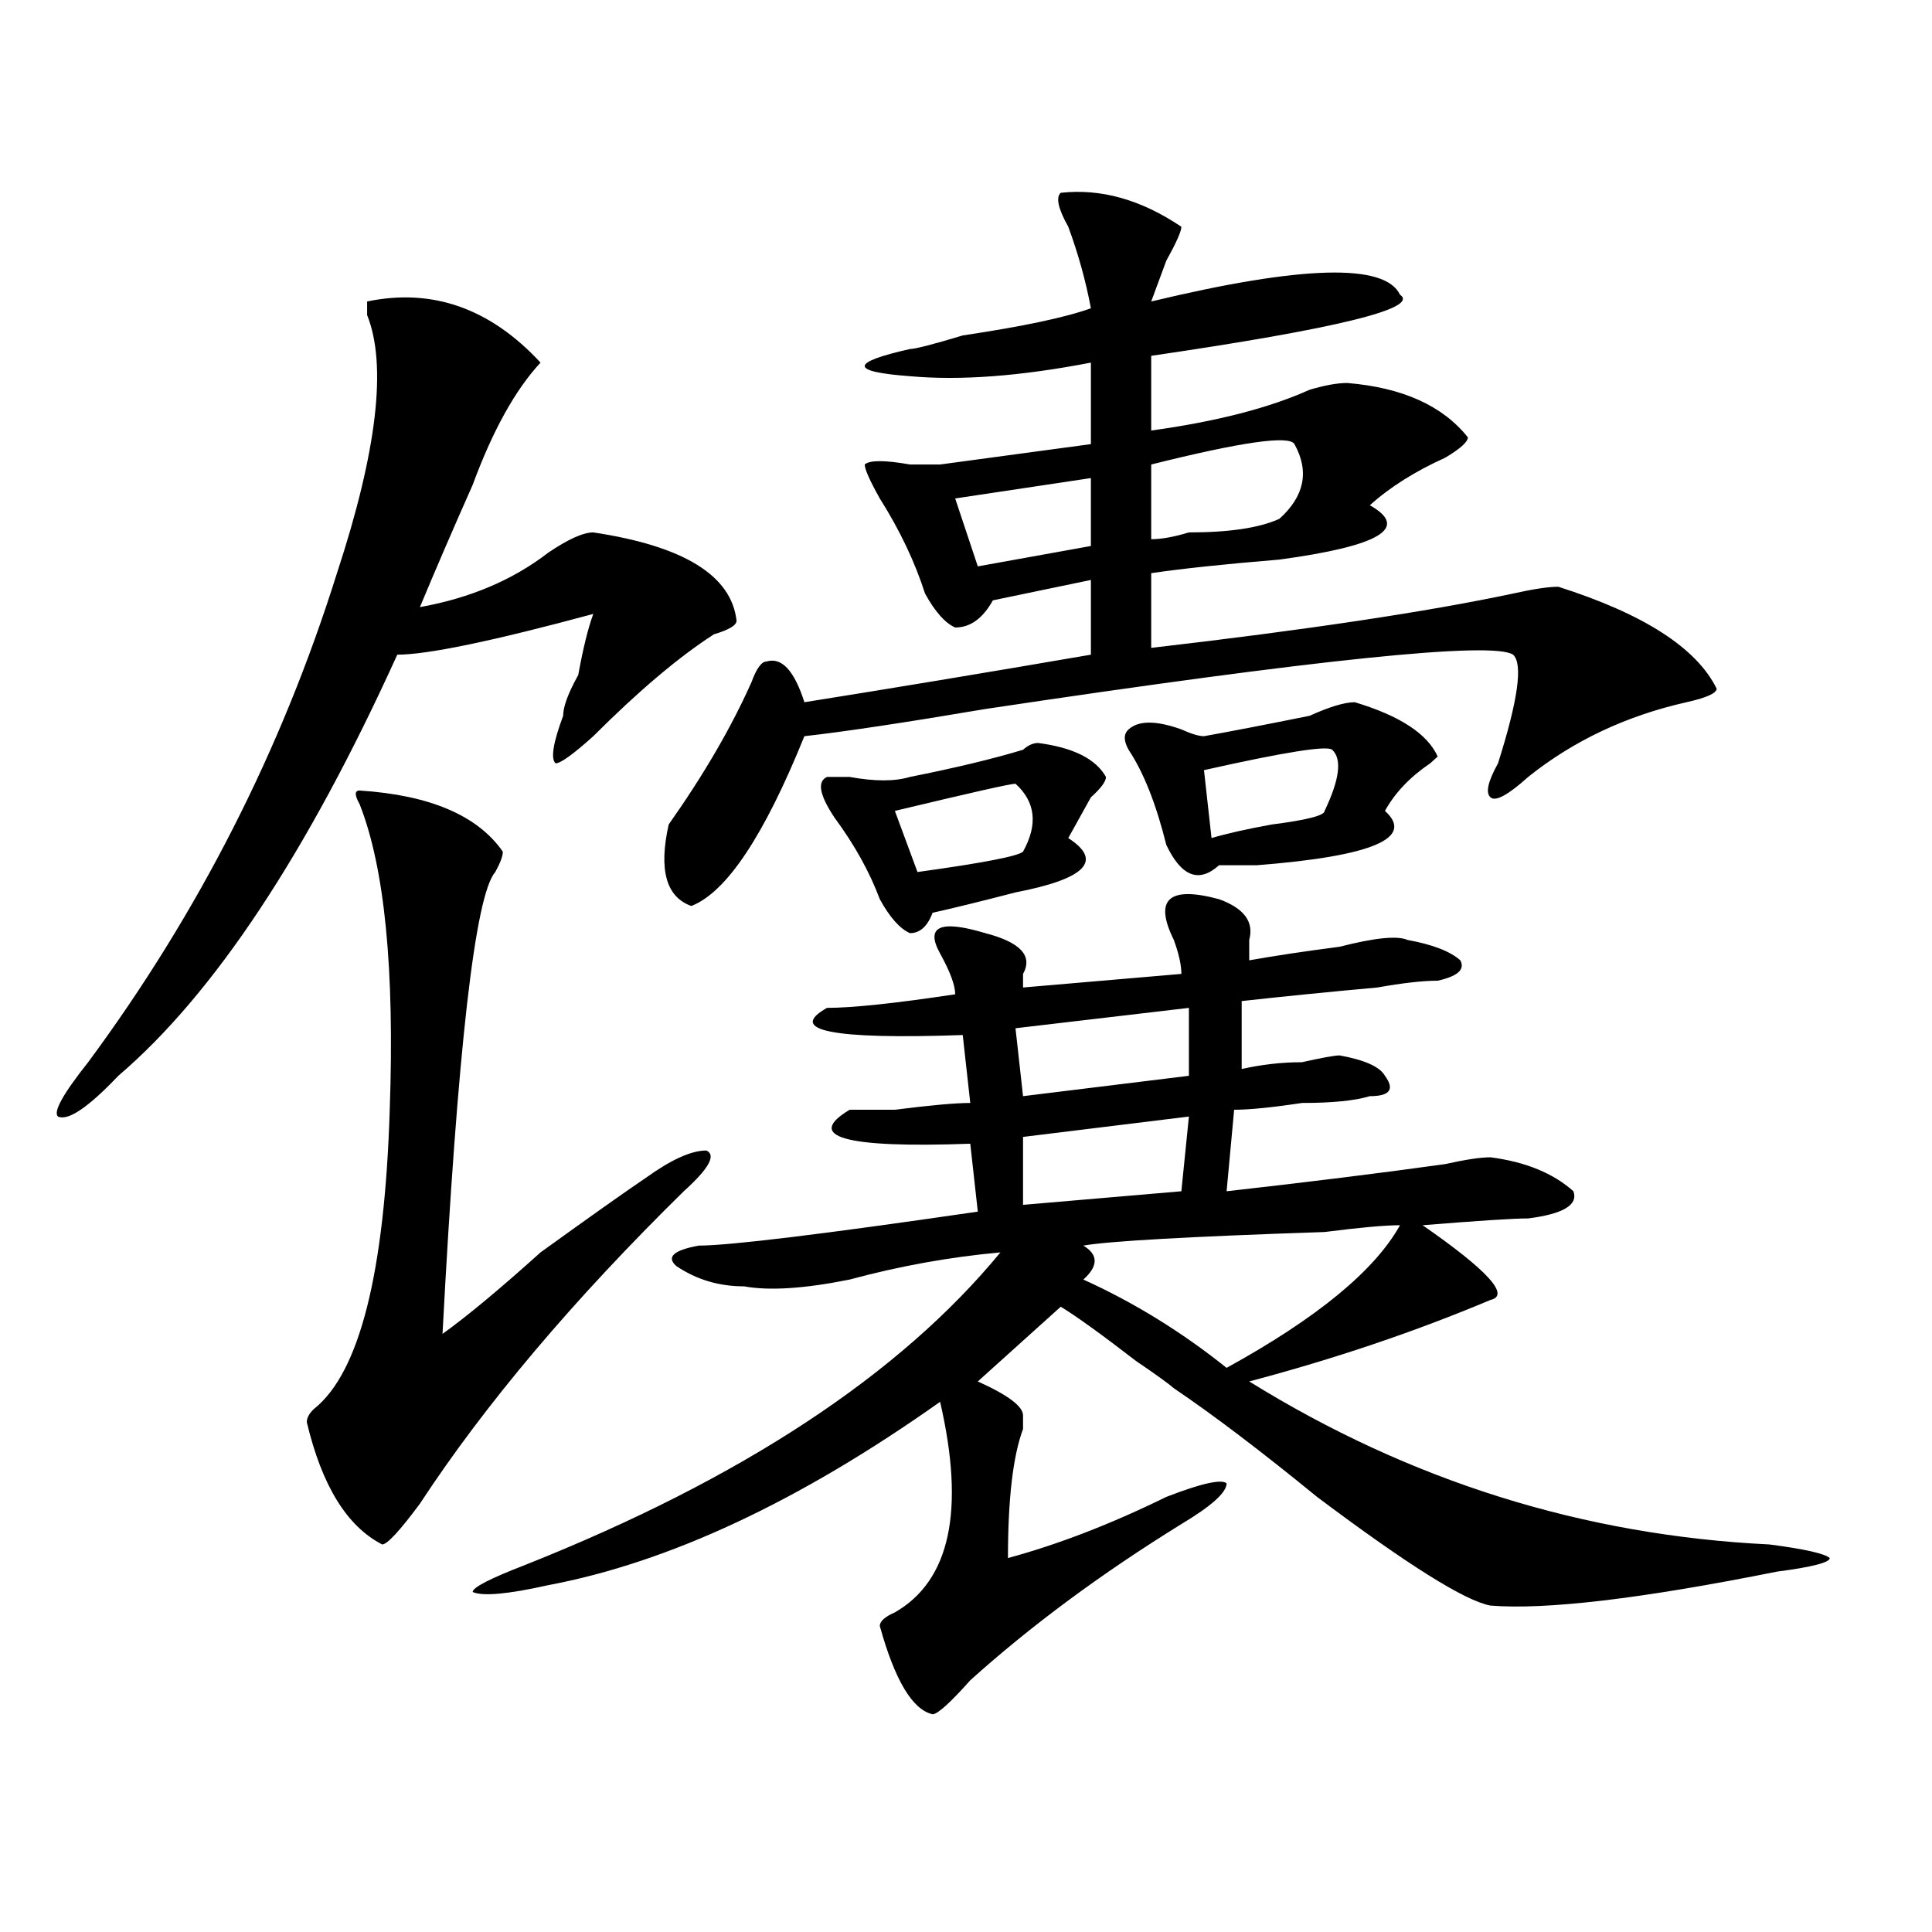 <?xml version="1.0" encoding="utf-8"?>
<!-- Generator: Adobe Illustrator 16.0.0, SVG Export Plug-In . SVG Version: 6.00 Build 0)  -->
<!DOCTYPE svg PUBLIC "-//W3C//DTD SVG 1.1//EN" "http://www.w3.org/Graphics/SVG/1.1/DTD/svg11.dtd">
<svg version="1.1" id="图层_1" xmlns="http://www.w3.org/2000/svg" xmlns:xlink="http://www.w3.org/1999/xlink" x="0px" y="0px"
	 width="1000px" height="1000px" viewBox="0 0 1000 1000" enable-background="new 0 0 1000 1000" xml:space="preserve">
<path d="M190.02,156.047c33.779-7.031,63.718,3.516,89.754,31.641c-13.049,14.063-24.756,35.156-35.121,63.281
	c-10.427,23.456-19.512,44.55-27.316,63.281c25.975-4.669,48.108-14.063,66.34-28.125c10.365-7.031,18.17-10.547,23.414-10.547
	c46.828,7.031,71.522,22.302,74.145,45.703c0,2.362-3.902,4.724-11.707,7.031c-18.231,11.755-39.023,29.333-62.438,52.734
	c-10.427,9.394-16.951,14.063-19.512,14.063c-2.622-2.308-1.342-10.547,3.902-24.609c0-4.669,2.561-11.7,7.805-21.094
	c2.561-14.063,5.183-24.609,7.805-31.641c-52.072,14.063-85.852,21.094-101.461,21.094
	c-46.828,103.161-94.998,175.781-144.387,217.969c-15.609,16.425-26.036,23.456-31.219,21.094
	c-2.622-2.308,2.561-11.7,15.609-28.125c57.193-77.344,100.119-161.719,128.777-253.125
	c20.792-63.281,25.975-107.776,15.609-133.594C190.02,160.771,190.02,158.409,190.02,156.047z M186.117,409.172
	c36.401,2.362,61.096,12.909,74.145,31.641c0,2.362-1.342,5.878-3.902,10.547c-10.427,11.755-19.512,91.406-27.316,239.063
	c12.987-9.339,29.877-23.401,50.73-42.188c25.975-18.731,44.206-31.641,54.633-38.672c12.987-9.339,23.414-14.063,31.219-14.063
	c5.183,2.362,1.28,9.394-11.707,21.094c-57.255,56.25-102.803,110.192-136.582,161.719c-10.427,14.063-16.951,21.094-19.512,21.094
	c-18.231-9.339-31.219-30.433-39.023-63.281c0-2.308,1.28-4.669,3.902-7.031c23.414-18.731,36.401-70.313,39.023-154.688
	c2.561-72.62-2.622-125.354-15.609-158.203C183.495,411.534,183.495,409.172,186.117,409.172z M630.984,465.422
	c12.987,4.724,18.17,11.755,15.609,21.094c0,4.724,0,8.239,0,10.547c12.987-2.308,28.597-4.669,46.828-7.031
	c18.17-4.669,29.877-5.823,35.121-3.516c12.987,2.362,22.072,5.878,27.316,10.547c2.561,4.724-1.342,8.239-11.707,10.547
	c-7.805,0-18.231,1.208-31.219,3.516c-26.036,2.362-49.45,4.724-70.242,7.031v35.156c10.365-2.308,20.792-3.516,31.219-3.516
	c10.365-2.308,16.89-3.516,19.512-3.516c12.987,2.362,20.792,5.878,23.414,10.547c5.183,7.031,2.561,10.547-7.805,10.547
	c-7.805,2.362-19.512,3.516-35.121,3.516c-15.609,2.362-27.316,3.516-35.121,3.516l-3.902,42.188
	c41.584-4.669,79.327-9.339,113.168-14.063c10.365-2.308,18.17-3.516,23.414-3.516c18.17,2.362,32.499,8.239,42.926,17.578
	c2.561,7.031-5.244,11.755-23.414,14.063c-7.805,0-26.036,1.208-54.633,3.516c33.779,23.456,45.486,36.364,35.121,38.672
	c-39.023,16.425-80.669,30.487-124.875,42.188c83.229,51.581,172.983,79.706,269.262,84.375c18.17,2.362,28.597,4.724,31.219,7.031
	c0,2.307-9.146,4.669-27.316,7.031c-70.242,14.063-119.692,19.885-148.289,17.578c-13.049-2.362-42.926-21.094-89.754-56.25
	c-28.658-23.401-53.353-42.188-74.145-56.25c-2.622-2.308-9.146-7.031-19.512-14.063c-18.231-14.063-31.219-23.401-39.023-28.125
	c-20.854,18.786-35.121,31.641-42.926,38.672c15.609,7.031,23.414,12.909,23.414,17.578v7.031
	c-5.244,14.063-7.805,36.364-7.805,66.797c25.975-7.031,53.291-17.578,81.949-31.641c18.17-7.031,28.597-9.339,31.219-7.031
	c0,4.724-7.805,11.755-23.414,21.094c-41.646,25.763-78.047,52.734-109.266,80.859c-10.427,11.7-16.951,17.578-19.512,17.578
	c-10.427-2.362-19.512-17.578-27.316-45.703c0-2.362,2.561-4.725,7.805-7.031c28.597-16.425,36.401-52.734,23.414-108.984
	c-72.864,51.581-140.484,83.166-202.922,94.922c-20.854,4.669-33.841,5.822-39.023,3.516c0-2.362,9.085-7.031,27.316-14.063
	c111.826-44.495,193.775-98.438,245.848-161.719c-26.036,2.362-52.072,7.031-78.047,14.063c-23.414,4.724-41.646,5.878-54.633,3.516
	c-13.049,0-24.756-3.516-35.121-10.547c-5.244-4.669-1.342-8.185,11.707-10.547c15.609,0,63.718-5.823,144.387-17.578l-3.902-35.156
	c-65.06,2.362-85.852-3.516-62.438-17.578c2.561,0,10.365,0,23.414,0c18.17-2.308,31.219-3.516,39.023-3.516l-3.902-35.156
	c-67.682,2.362-91.096-2.308-70.242-14.063c12.987,0,35.121-2.308,66.34-7.031c0-4.669-2.622-11.7-7.805-21.094
	c-7.805-14.063,0-17.578,23.414-10.547c18.17,4.724,24.694,11.755,19.512,21.094c0,2.362,0,4.724,0,7.031l81.949-7.031
	c0-4.669-1.342-10.547-3.902-17.578C597.144,465.422,604.948,458.391,630.984,465.422z M549.035,99.797
	c20.792-2.308,41.584,3.516,62.438,17.578c0,2.362-2.622,8.239-7.805,17.578c-2.622,7.031-5.244,14.063-7.805,21.094
	c78.047-18.731,120.973-19.886,128.777-3.516c10.365,7.031-32.561,17.578-128.777,31.641v38.672
	c33.779-4.669,61.096-11.7,81.949-21.094c7.805-2.308,14.268-3.516,19.512-3.516c28.597,2.362,49.389,11.755,62.438,28.125
	c0,2.362-3.902,5.878-11.707,10.547c-15.609,7.031-28.658,15.271-39.023,24.609c20.792,11.755,5.183,21.094-46.828,28.125
	c-28.658,2.362-50.73,4.724-66.34,7.031v38.672c80.607-9.339,143.045-18.731,187.313-28.125c10.365-2.308,18.17-3.516,23.414-3.516
	c44.206,14.063,71.522,31.641,81.949,52.734c0,2.362-5.244,4.724-15.609,7.031c-31.219,7.031-58.535,19.94-81.949,38.672
	c-10.427,9.394-16.951,12.909-19.512,10.547c-2.622-2.308-1.342-8.185,3.902-17.578c10.365-32.794,12.987-51.526,7.805-56.25
	c-10.427-7.031-101.461,2.362-273.164,28.125c-41.646,7.031-72.864,11.755-93.656,14.063
	c-20.854,51.581-40.365,80.859-58.535,87.891c-13.049-4.669-16.951-18.731-11.707-42.188c18.17-25.763,32.499-50.372,42.926-73.828
	c2.561-7.031,5.183-10.547,7.805-10.547c7.805-2.308,14.268,4.724,19.512,21.094c44.206-7.031,93.656-15.216,148.289-24.609v-38.672
	l-50.73,10.547c-5.244,9.394-11.707,14.063-19.512,14.063c-5.244-2.308-10.427-8.185-15.609-17.578
	c-5.244-16.37-13.049-32.794-23.414-49.219c-5.244-9.339-7.805-15.216-7.805-17.578c2.561-2.308,10.365-2.308,23.414,0
	c7.805,0,12.987,0,15.609,0l78.047-10.547v-42.188c-36.463,7.031-67.682,9.394-93.656,7.031c-31.219-2.308-31.219-7.031,0-14.063
	c2.561,0,11.707-2.308,27.316-7.031c31.219-4.669,53.291-9.339,66.34-14.063c-2.622-14.063-6.524-28.125-11.707-42.188
	C547.693,108.036,546.413,102.159,549.035,99.797z M537.328,384.563c18.17,2.362,29.877,8.239,35.121,17.578
	c0,2.362-2.622,5.878-7.805,10.547c-5.244,9.394-9.146,16.425-11.707,21.094c18.17,11.755,9.085,21.094-27.316,28.125
	c-18.231,4.724-32.561,8.239-42.926,10.547c-2.622,7.031-6.524,10.547-11.707,10.547c-5.244-2.308-10.427-8.185-15.609-17.578
	c-5.244-14.063-13.049-28.125-23.414-42.188c-7.805-11.7-9.146-18.731-3.902-21.094h11.707c12.987,2.362,23.414,2.362,31.219,0
	c23.414-4.669,42.926-9.339,58.535-14.063C532.084,385.771,534.706,384.563,537.328,384.563z M525.621,405.656
	c-2.622,0-23.414,4.724-62.438,14.063l11.707,31.641c33.779-4.669,52.011-8.185,54.633-10.547
	C537.328,426.75,535.986,415.05,525.621,405.656z M564.645,247.453L494.402,258l11.707,35.156l58.535-10.547V247.453z
	 M615.375,521.672l-89.754,10.547l3.902,35.156l85.852-10.547V521.672z M615.375,577.922l-85.852,10.547v35.156l81.949-7.031
	L615.375,577.922z M724.641,634.172c-7.805,0-20.854,1.208-39.023,3.516c-70.242,2.362-111.888,4.724-124.875,7.031
	c7.805,4.724,7.805,10.547,0,17.578c25.975,11.755,50.73,26.972,74.145,45.703C681.715,682.237,711.592,657.628,724.641,634.172z
	 M701.227,363.469c23.414,7.031,37.682,16.425,42.926,28.125l-3.902,3.516c-10.427,7.031-18.231,15.271-23.414,24.609
	c15.609,14.063-6.524,23.456-66.34,28.125c-7.805,0-14.329,0-19.512,0c-10.427,9.394-19.512,5.878-27.316-10.547
	c-5.244-21.094-11.707-37.464-19.512-49.219c-2.622-4.669-2.622-8.185,0-10.547c5.183-4.669,14.268-4.669,27.316,0
	c5.183,2.362,9.085,3.516,11.707,3.516c12.987-2.308,31.219-5.823,54.633-10.547C688.178,365.831,695.982,363.469,701.227,363.469z
	 M670.008,229.875c-2.622-4.669-27.316-1.153-74.145,10.547v38.672c5.183,0,11.707-1.153,19.512-3.516
	c20.792,0,36.401-2.308,46.828-7.031C675.19,256.847,677.813,243.938,670.008,229.875z M689.52,388.078
	c-2.622-2.308-24.756,1.208-66.34,10.547l3.902,35.156c7.805-2.308,18.17-4.669,31.219-7.031c18.17-2.308,27.316-4.669,27.316-7.031
	C693.422,403.349,694.702,392.802,689.52,388.078z"/>
</svg>
